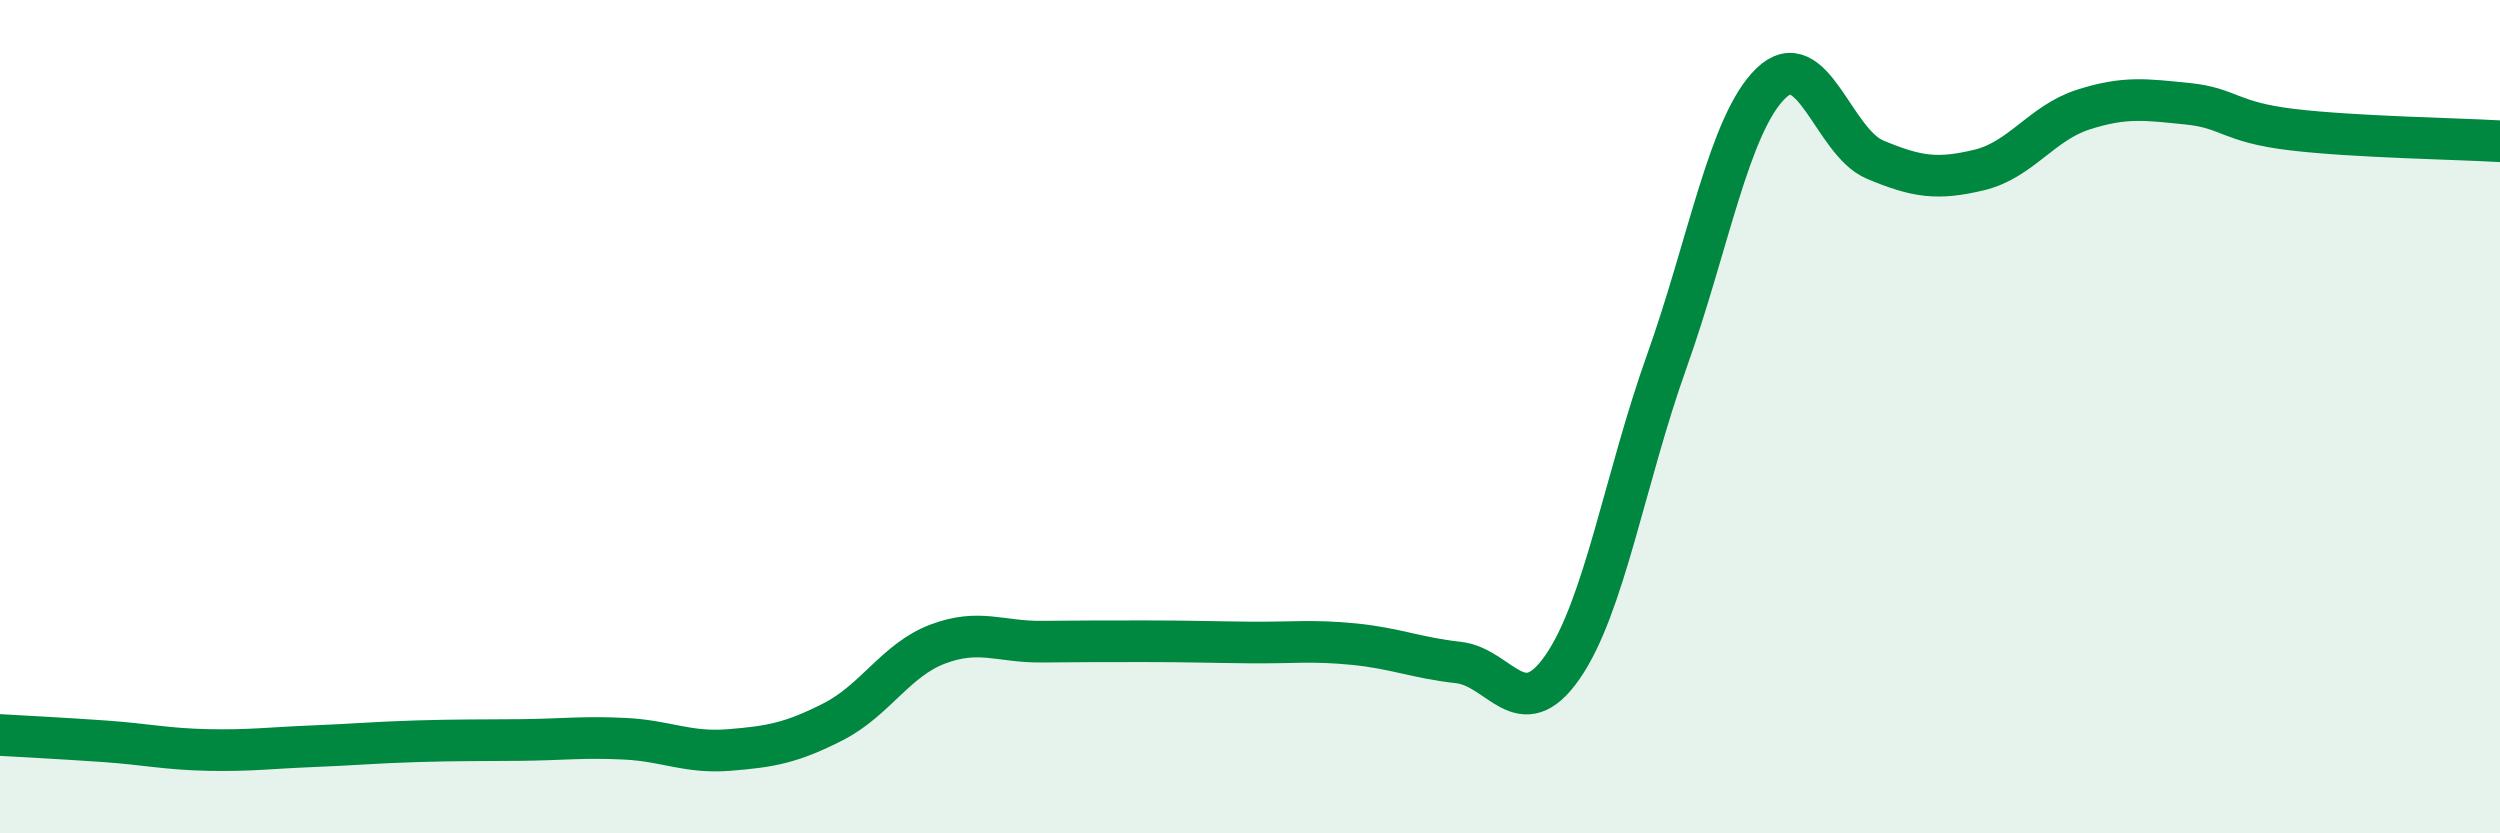 
    <svg width="60" height="20" viewBox="0 0 60 20" xmlns="http://www.w3.org/2000/svg">
      <path
        d="M 0,17.64 C 0.5,17.67 1.5,17.72 2.5,17.79 C 3.5,17.86 4,17.98 5,18 C 6,18.02 6.5,17.95 7.5,17.91 C 8.5,17.87 9,17.82 10,17.79 C 11,17.76 11.5,17.77 12.5,17.76 C 13.5,17.75 14,17.68 15,17.73 C 16,17.78 16.5,18.08 17.5,18 C 18.5,17.92 19,17.83 20,17.32 C 21,16.81 21.5,15.84 22.5,15.46 C 23.5,15.08 24,15.41 25,15.4 C 26,15.39 26.5,15.39 27.5,15.39 C 28.5,15.39 29,15.41 30,15.42 C 31,15.43 31.5,15.36 32.5,15.46 C 33.5,15.56 34,15.79 35,15.9 C 36,16.01 36.5,17.45 37.5,16.01 C 38.5,14.57 39,11.48 40,8.68 C 41,5.88 41.5,2.97 42.5,2 C 43.5,1.03 44,3.41 45,3.83 C 46,4.25 46.5,4.32 47.5,4.08 C 48.5,3.84 49,2.95 50,2.63 C 51,2.31 51.5,2.39 52.5,2.49 C 53.5,2.59 53.5,2.93 55,3.11 C 56.5,3.29 59,3.33 60,3.39L60 20L0 20Z"
        fill="#008740"
        opacity="0.1"
        stroke-linecap="round"
        stroke-linejoin="round"
      />
      <path
        d="M 0,17.64 C 0.5,17.67 1.5,17.72 2.5,17.79 C 3.5,17.86 4,17.98 5,18 C 6,18.02 6.5,17.95 7.5,17.91 C 8.5,17.87 9,17.82 10,17.79 C 11,17.76 11.5,17.77 12.5,17.76 C 13.5,17.75 14,17.68 15,17.73 C 16,17.78 16.5,18.08 17.5,18 C 18.5,17.92 19,17.83 20,17.32 C 21,16.81 21.5,15.84 22.5,15.46 C 23.5,15.08 24,15.41 25,15.4 C 26,15.39 26.5,15.39 27.5,15.39 C 28.5,15.39 29,15.41 30,15.42 C 31,15.43 31.5,15.36 32.5,15.46 C 33.5,15.56 34,15.79 35,15.9 C 36,16.01 36.5,17.45 37.5,16.01 C 38.5,14.57 39,11.48 40,8.68 C 41,5.88 41.5,2.97 42.5,2 C 43.5,1.03 44,3.41 45,3.83 C 46,4.25 46.5,4.32 47.5,4.08 C 48.5,3.84 49,2.95 50,2.63 C 51,2.31 51.5,2.39 52.5,2.49 C 53.5,2.59 53.5,2.93 55,3.11 C 56.5,3.29 59,3.33 60,3.39"
        stroke="#008740"
        stroke-width="1"
        fill="none"
        stroke-linecap="round"
        stroke-linejoin="round"
      />
    </svg>
  